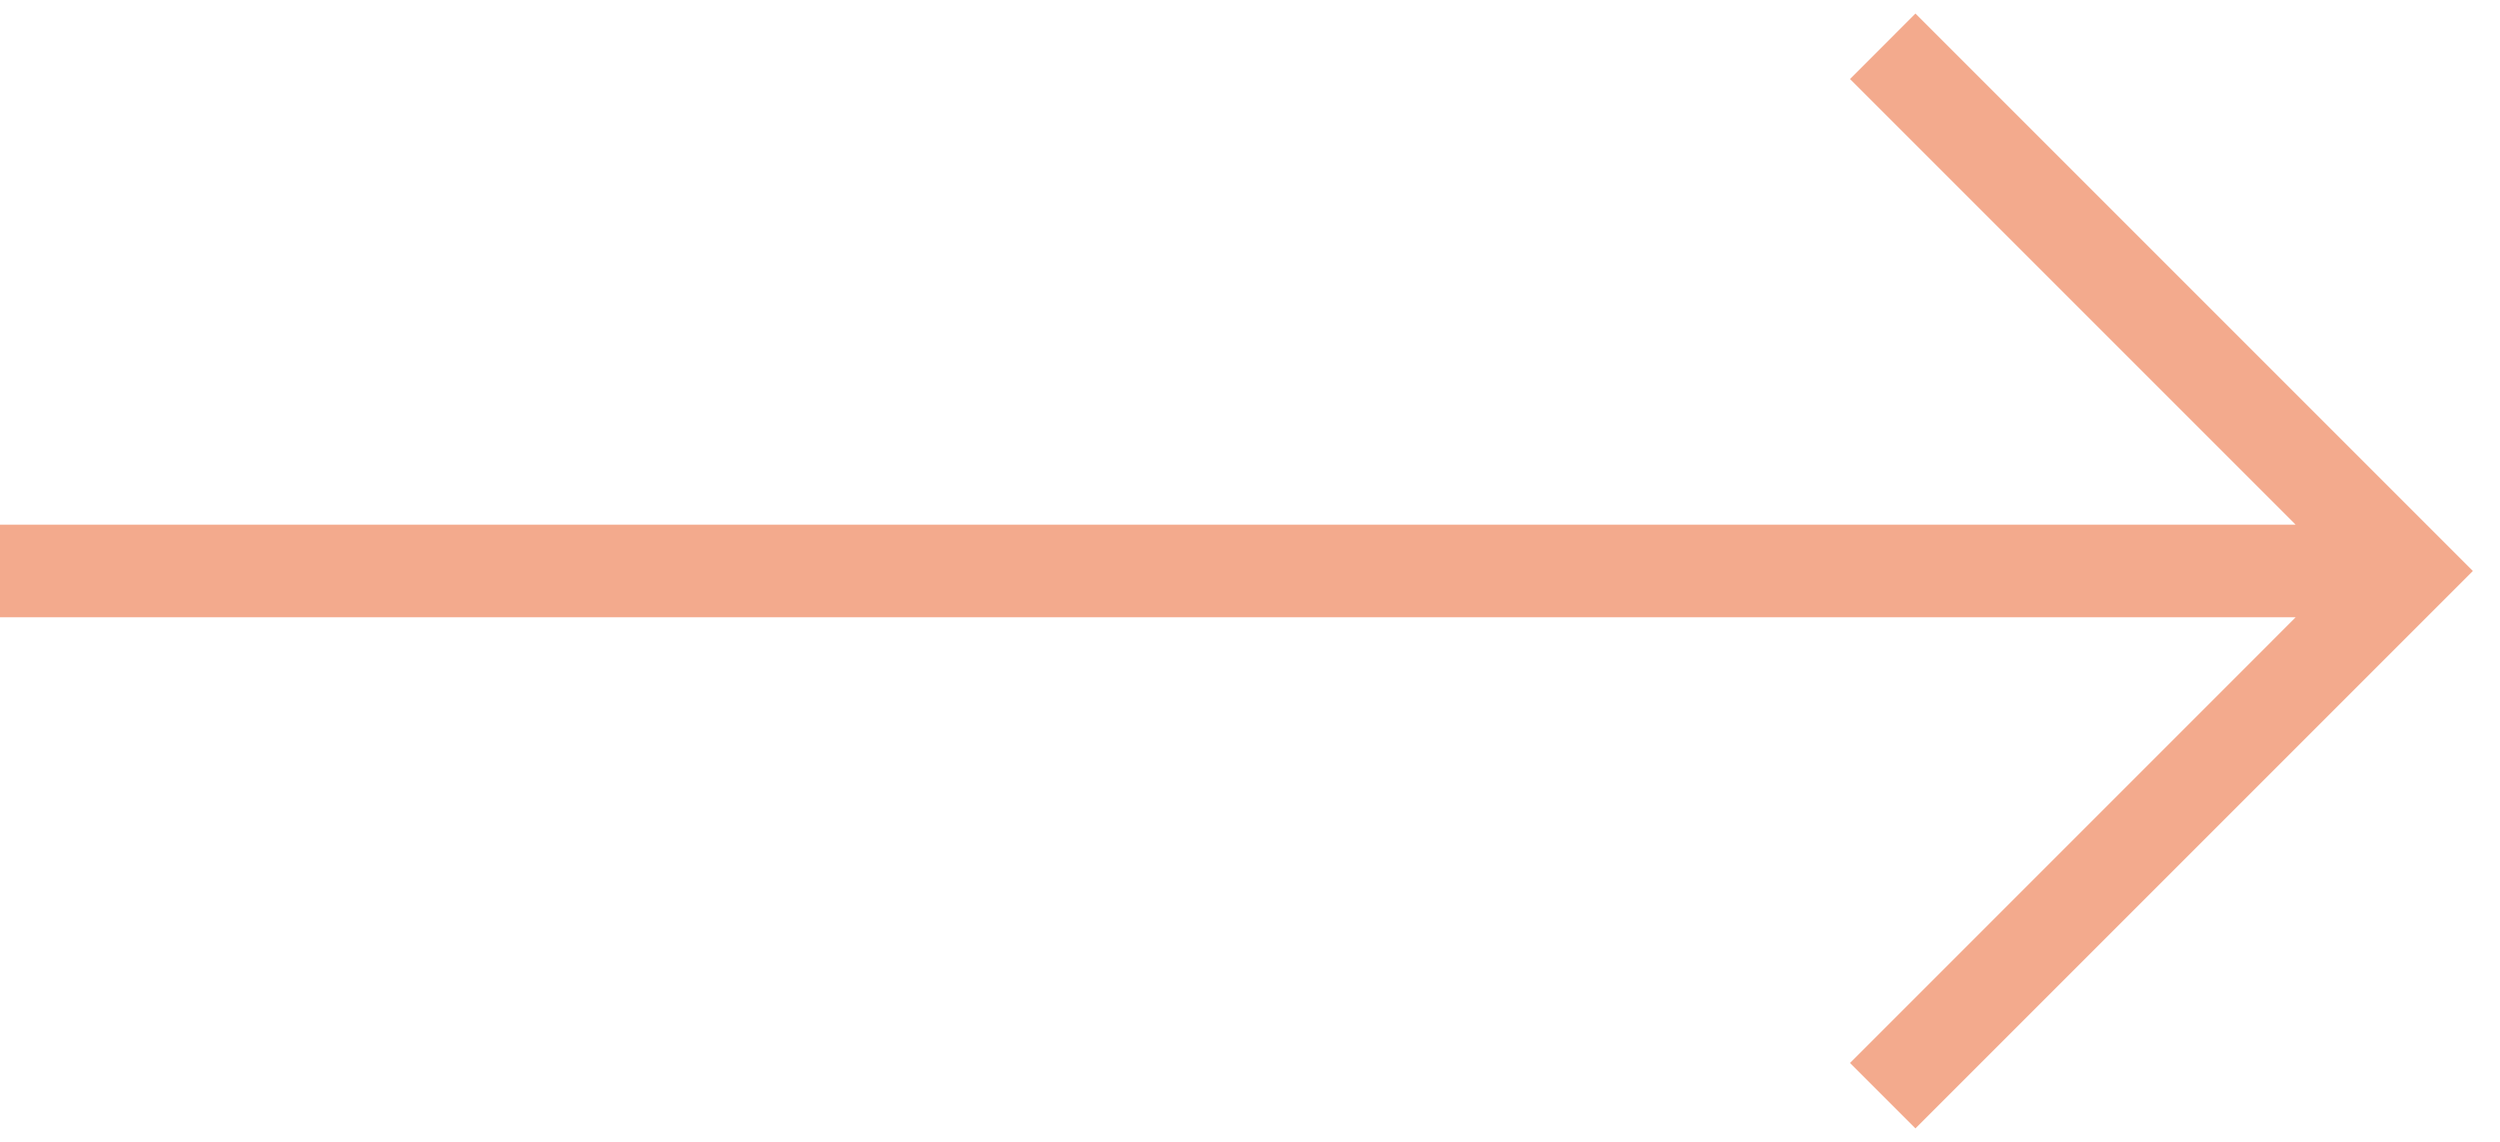 <svg width="81" height="37" viewBox="0 0 81 37" fill="none" xmlns="http://www.w3.org/2000/svg">
<path d="M80.121 18.5L62.06 36.56L59.94 34.44L74.379 20H0V17H74.379L59.94 2.561L62.06 0.439L80.121 18.5Z" fill="#F3AA8D"/>
</svg>
